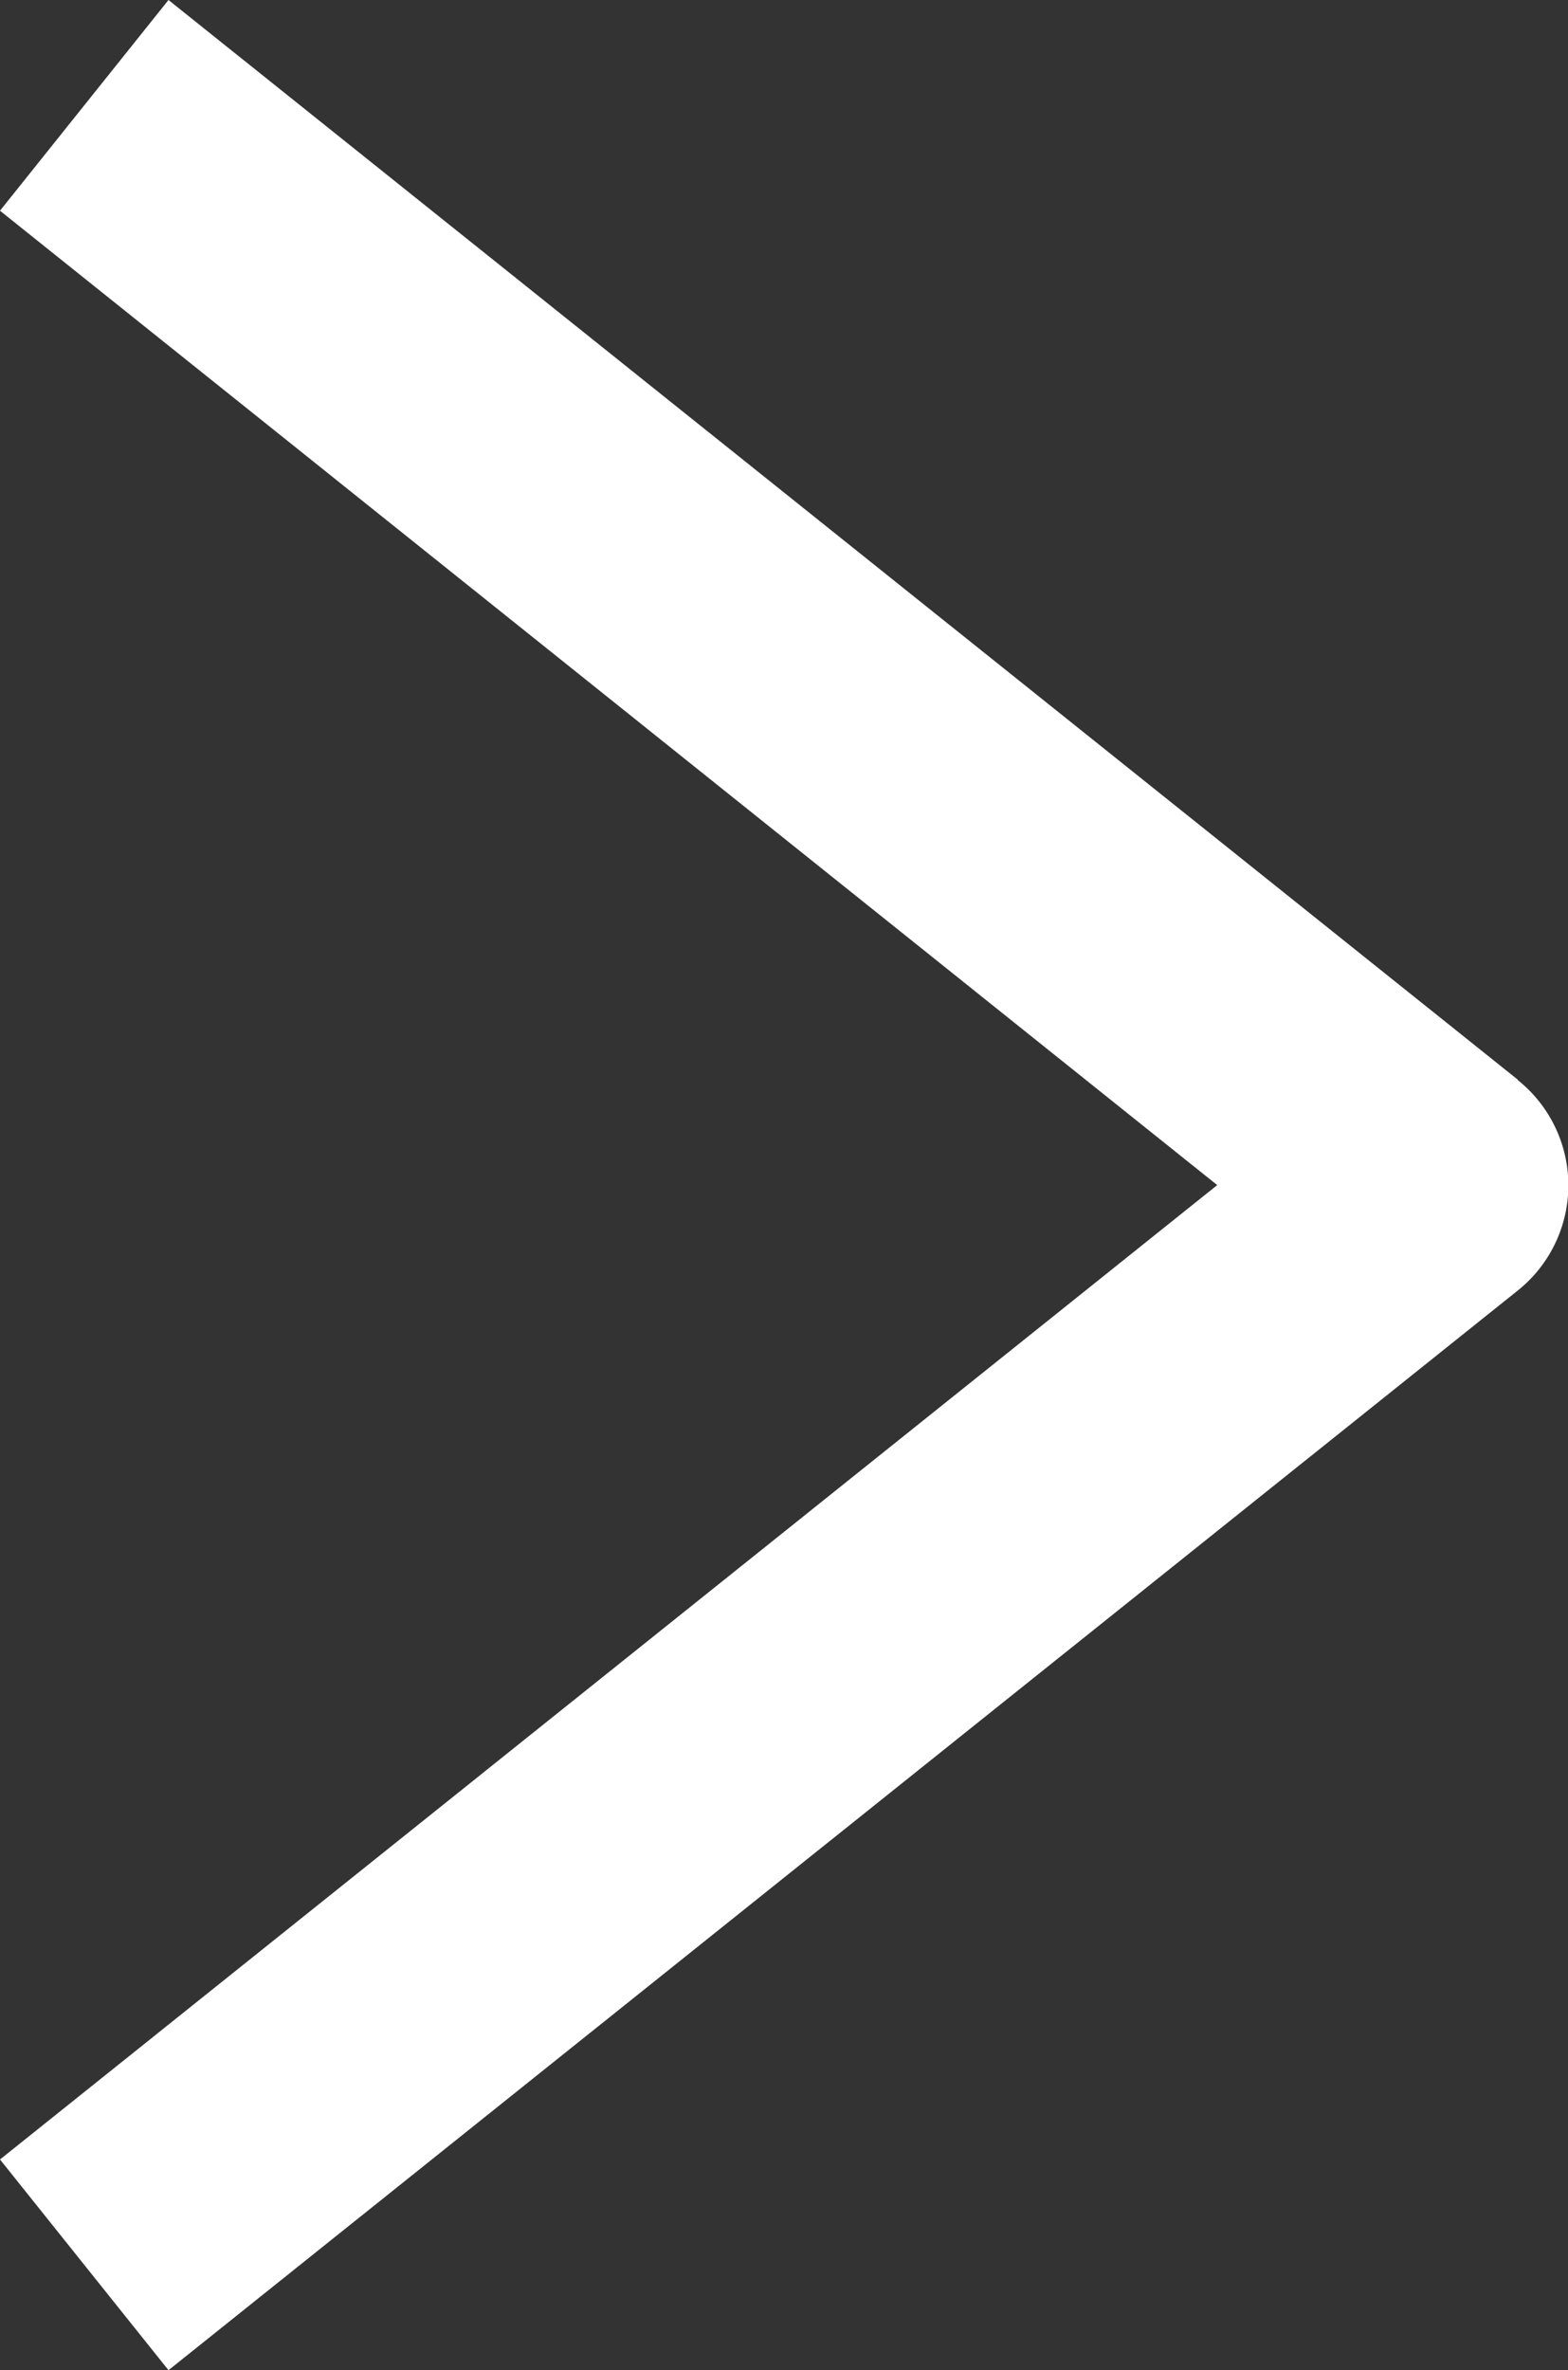 <svg id="Layer_1" data-name="Layer 1" xmlns="http://www.w3.org/2000/svg" viewBox="0 0 39.83 60.18"><rect x="0" y="0" width="39.83" height="60.18" fill="#333333" stroke="none"/><defs><style>.cls-1{fill:#fff;}</style></defs><title>rightarrow</title><path class="cls-1" d="M66.19,53.46,31.92,26.05,27.64,31.4,58.56,56.14,27.64,80.88l4.28,5.35L66.19,58.82a3.42,3.42,0,0,0,0-5.35Z" transform="translate(-27.64 -26.05)"/></svg>